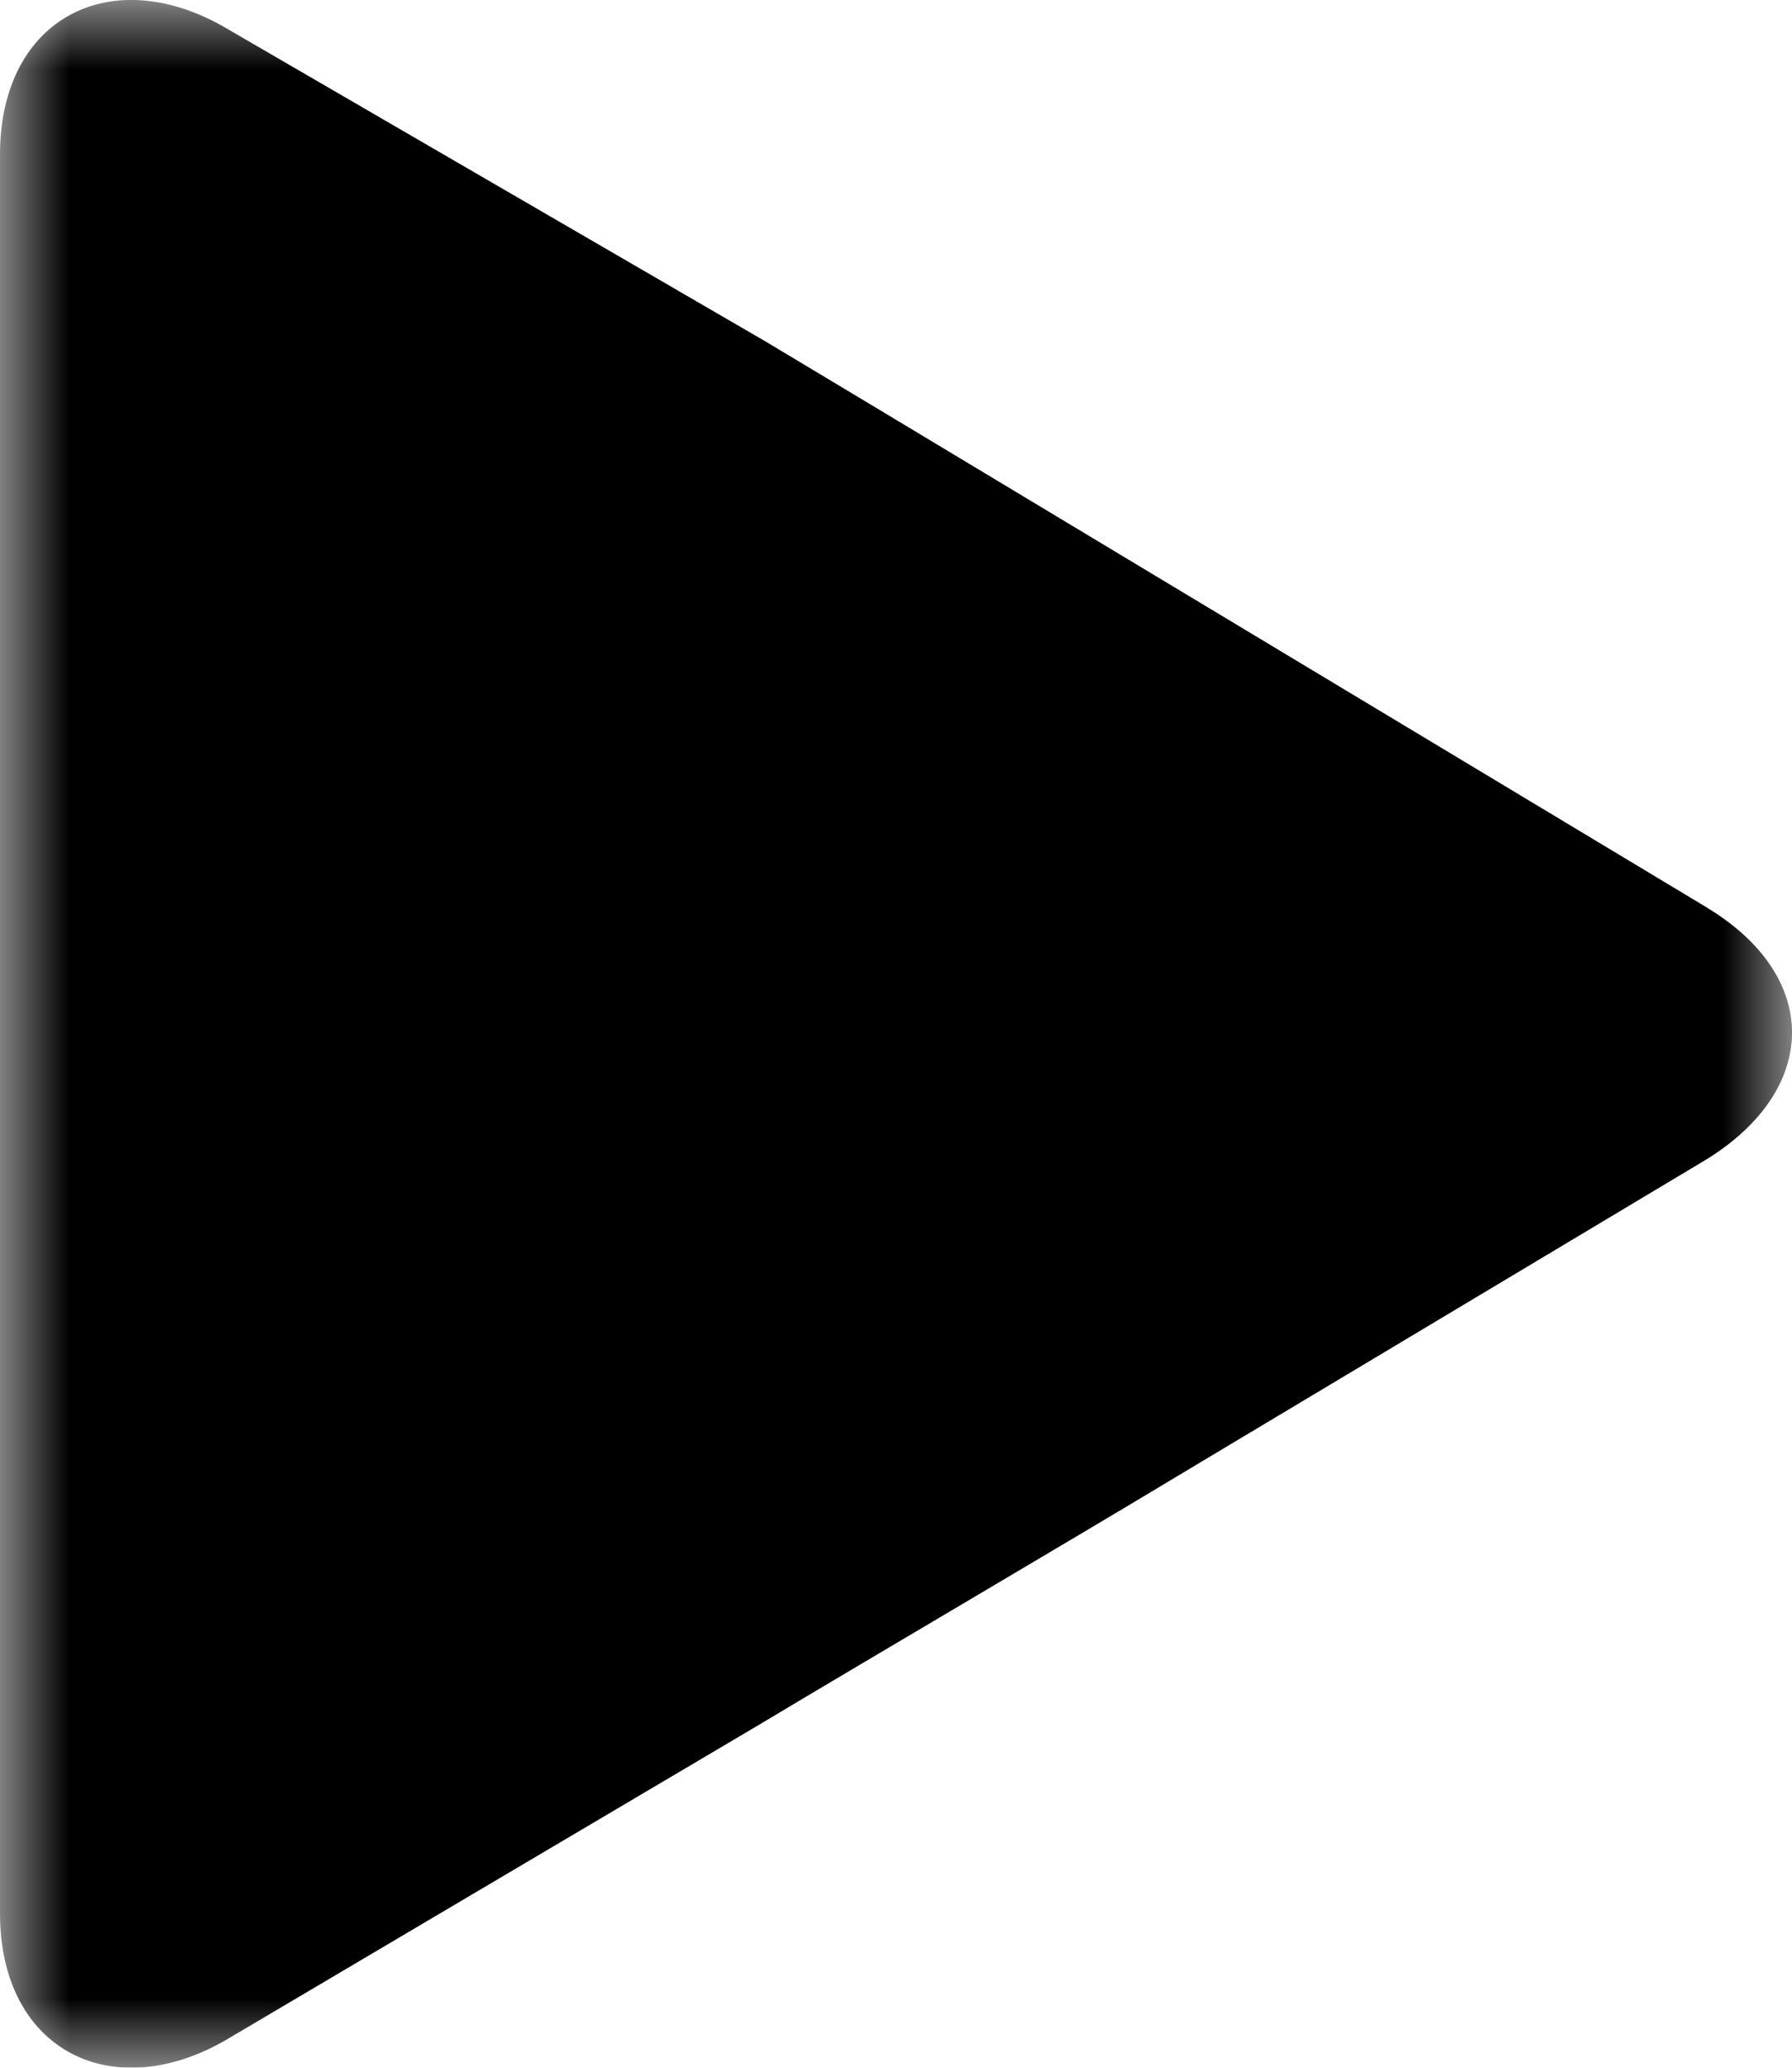 <svg xmlns="http://www.w3.org/2000/svg" xmlns:xlink="http://www.w3.org/1999/xlink" width="13" height="15" viewBox="0 0 13 15">
    <defs>
        <filter id="n310s8vkwa">
            <feColorMatrix in="SourceGraphic" values="0 0 0 0 1 0 0 0 0 1 0 0 0 0 1 0 0 0 1 0"/>
        </filter>
        <path id="dfhnfsb31b" d="M0 0L13 0 13 15 0 15z"/>
    </defs>
    <g fill="none" fill-rule="evenodd">
        <g>
            <g>
                <g filter="url(#n310s8vkwa)" transform="translate(-934, -414) translate(800, 396) translate(134, 17)">
                    <g transform="translate(0, 1)">
                        <mask id="vnz53kng2c" fill="#fff">
                            <use xlink:href="#dfhnfsb31b"/>
                        </mask>
                        <path fill="#000" d="M12.38 6.582L8.616 4.318c-.84-.505-2.213-1.332-3.054-1.836L1.664.218C.824-.289 0 .118 0 1.122V13.88c0 1 .824 1.408 1.664.904l3.831-2.265c.842-.505 2.25-1.33 3.09-1.837l3.779-2.262c.837-.507.854-1.334.015-1.838" mask="url(#vnz53kng2c)"/>
                    </g>
                </g>
            </g>
        </g>
    </g>
</svg>

